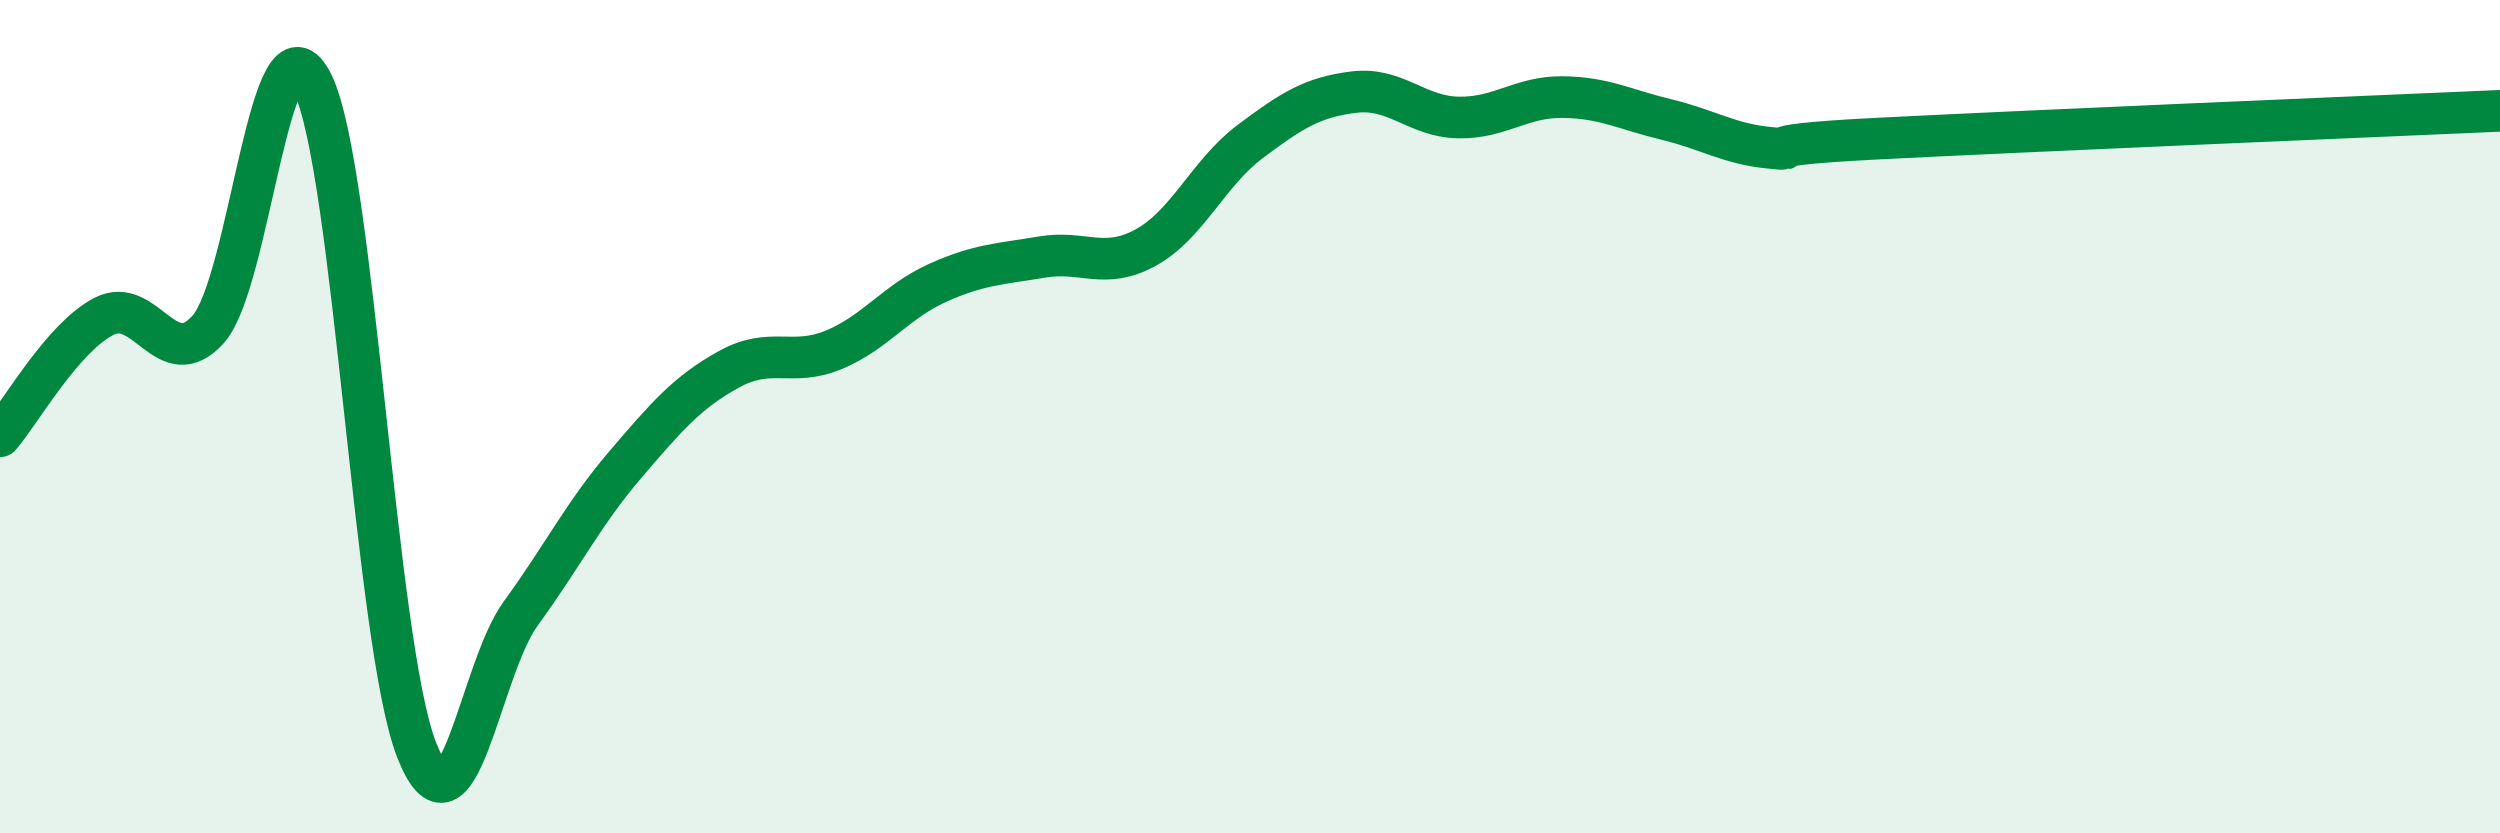 
    <svg width="60" height="20" viewBox="0 0 60 20" xmlns="http://www.w3.org/2000/svg">
      <path
        d="M 0,10.47 C 0.5,9.89 1.5,8.1 2.5,7.59 C 3.5,7.08 4,9.02 5,7.9 C 6,6.78 6.5,-0.02 7.5,2 C 8.5,4.02 9,15.46 10,18 C 11,20.54 11.5,16.09 12.5,14.72 C 13.5,13.35 14,12.33 15,11.16 C 16,9.99 16.5,9.41 17.5,8.86 C 18.5,8.31 19,8.81 20,8.4 C 21,7.99 21.5,7.24 22.5,6.79 C 23.5,6.34 24,6.34 25,6.17 C 26,6 26.5,6.49 27.5,5.94 C 28.5,5.39 29,4.15 30,3.4 C 31,2.65 31.5,2.33 32.5,2.21 C 33.5,2.09 34,2.8 35,2.82 C 36,2.84 36.5,2.32 37.5,2.33 C 38.5,2.34 39,2.63 40,2.87 C 41,3.11 41.5,3.46 42.5,3.55 C 43.5,3.64 41.5,3.51 45,3.33 C 48.5,3.15 57,2.79 60,2.66L60 20L0 20Z"
        fill="#008740"
        opacity="0.1"
        stroke-linecap="round"
        stroke-linejoin="round"
      />
      <path
        d="M 0,10.47 C 0.5,9.89 1.5,8.1 2.5,7.59 C 3.5,7.08 4,9.02 5,7.9 C 6,6.78 6.5,-0.02 7.5,2 C 8.5,4.02 9,15.46 10,18 C 11,20.54 11.5,16.09 12.5,14.72 C 13.5,13.35 14,12.33 15,11.16 C 16,9.99 16.5,9.41 17.5,8.86 C 18.5,8.31 19,8.81 20,8.4 C 21,7.99 21.5,7.24 22.5,6.79 C 23.5,6.34 24,6.34 25,6.17 C 26,6 26.5,6.49 27.5,5.94 C 28.5,5.39 29,4.15 30,3.4 C 31,2.65 31.5,2.33 32.5,2.21 C 33.5,2.09 34,2.8 35,2.82 C 36,2.84 36.5,2.32 37.5,2.33 C 38.5,2.34 39,2.63 40,2.87 C 41,3.11 41.5,3.46 42.5,3.55 C 43.5,3.64 41.5,3.51 45,3.33 C 48.5,3.15 57,2.79 60,2.66"
        stroke="#008740"
        stroke-width="1"
        fill="none"
        stroke-linecap="round"
        stroke-linejoin="round"
      />
    </svg>
  